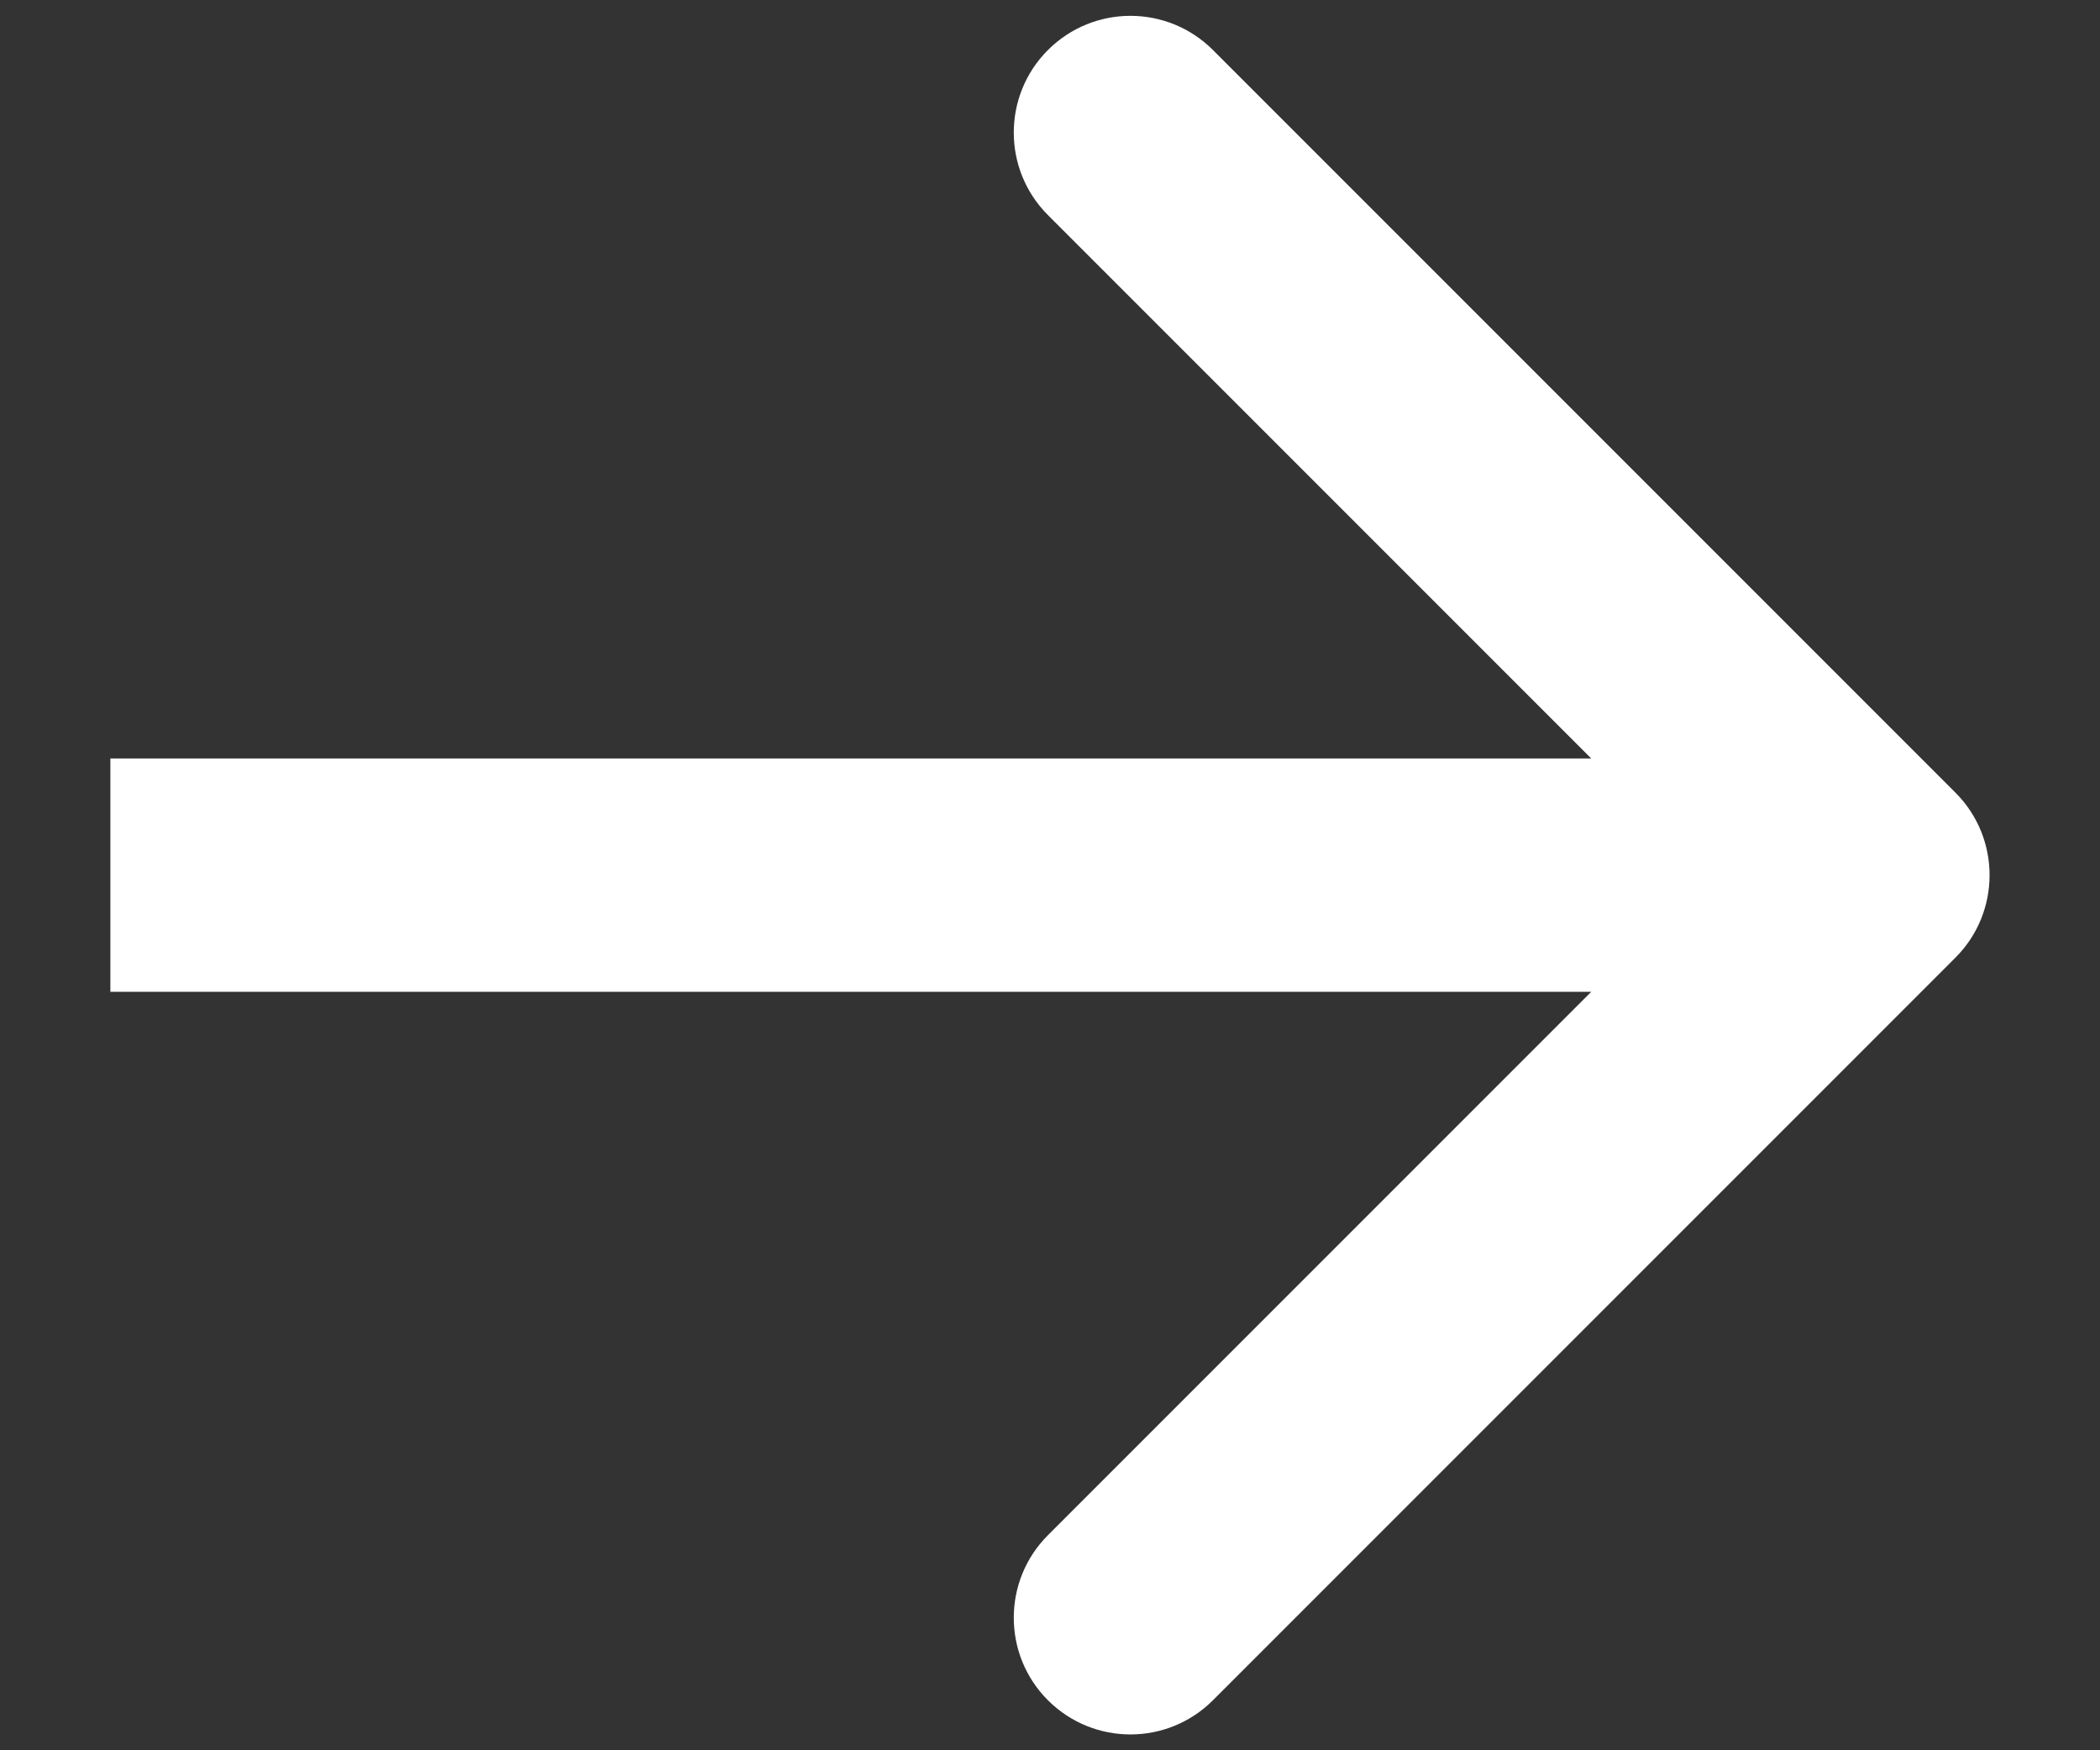 <svg width="18" height="15" viewBox="0 0 18 15" fill="none" xmlns="http://www.w3.org/2000/svg">
<rect x="0" y="0" width="18" height="15" fill="#333333" stroke="none"/>
<path d="M16.761 8.207C17.151 7.817 17.151 7.183 16.761 6.793L10.397 0.429C10.006 0.038 9.373 0.038 8.982 0.429C8.592 0.819 8.592 1.453 8.982 1.843L14.639 7.5L8.982 13.157C8.592 13.547 8.592 14.181 8.982 14.571C9.373 14.962 10.006 14.962 10.397 14.571L16.761 8.207ZM0.946 8.5H16.053V6.5H0.946V8.5Z" fill="white"/>
</svg>
